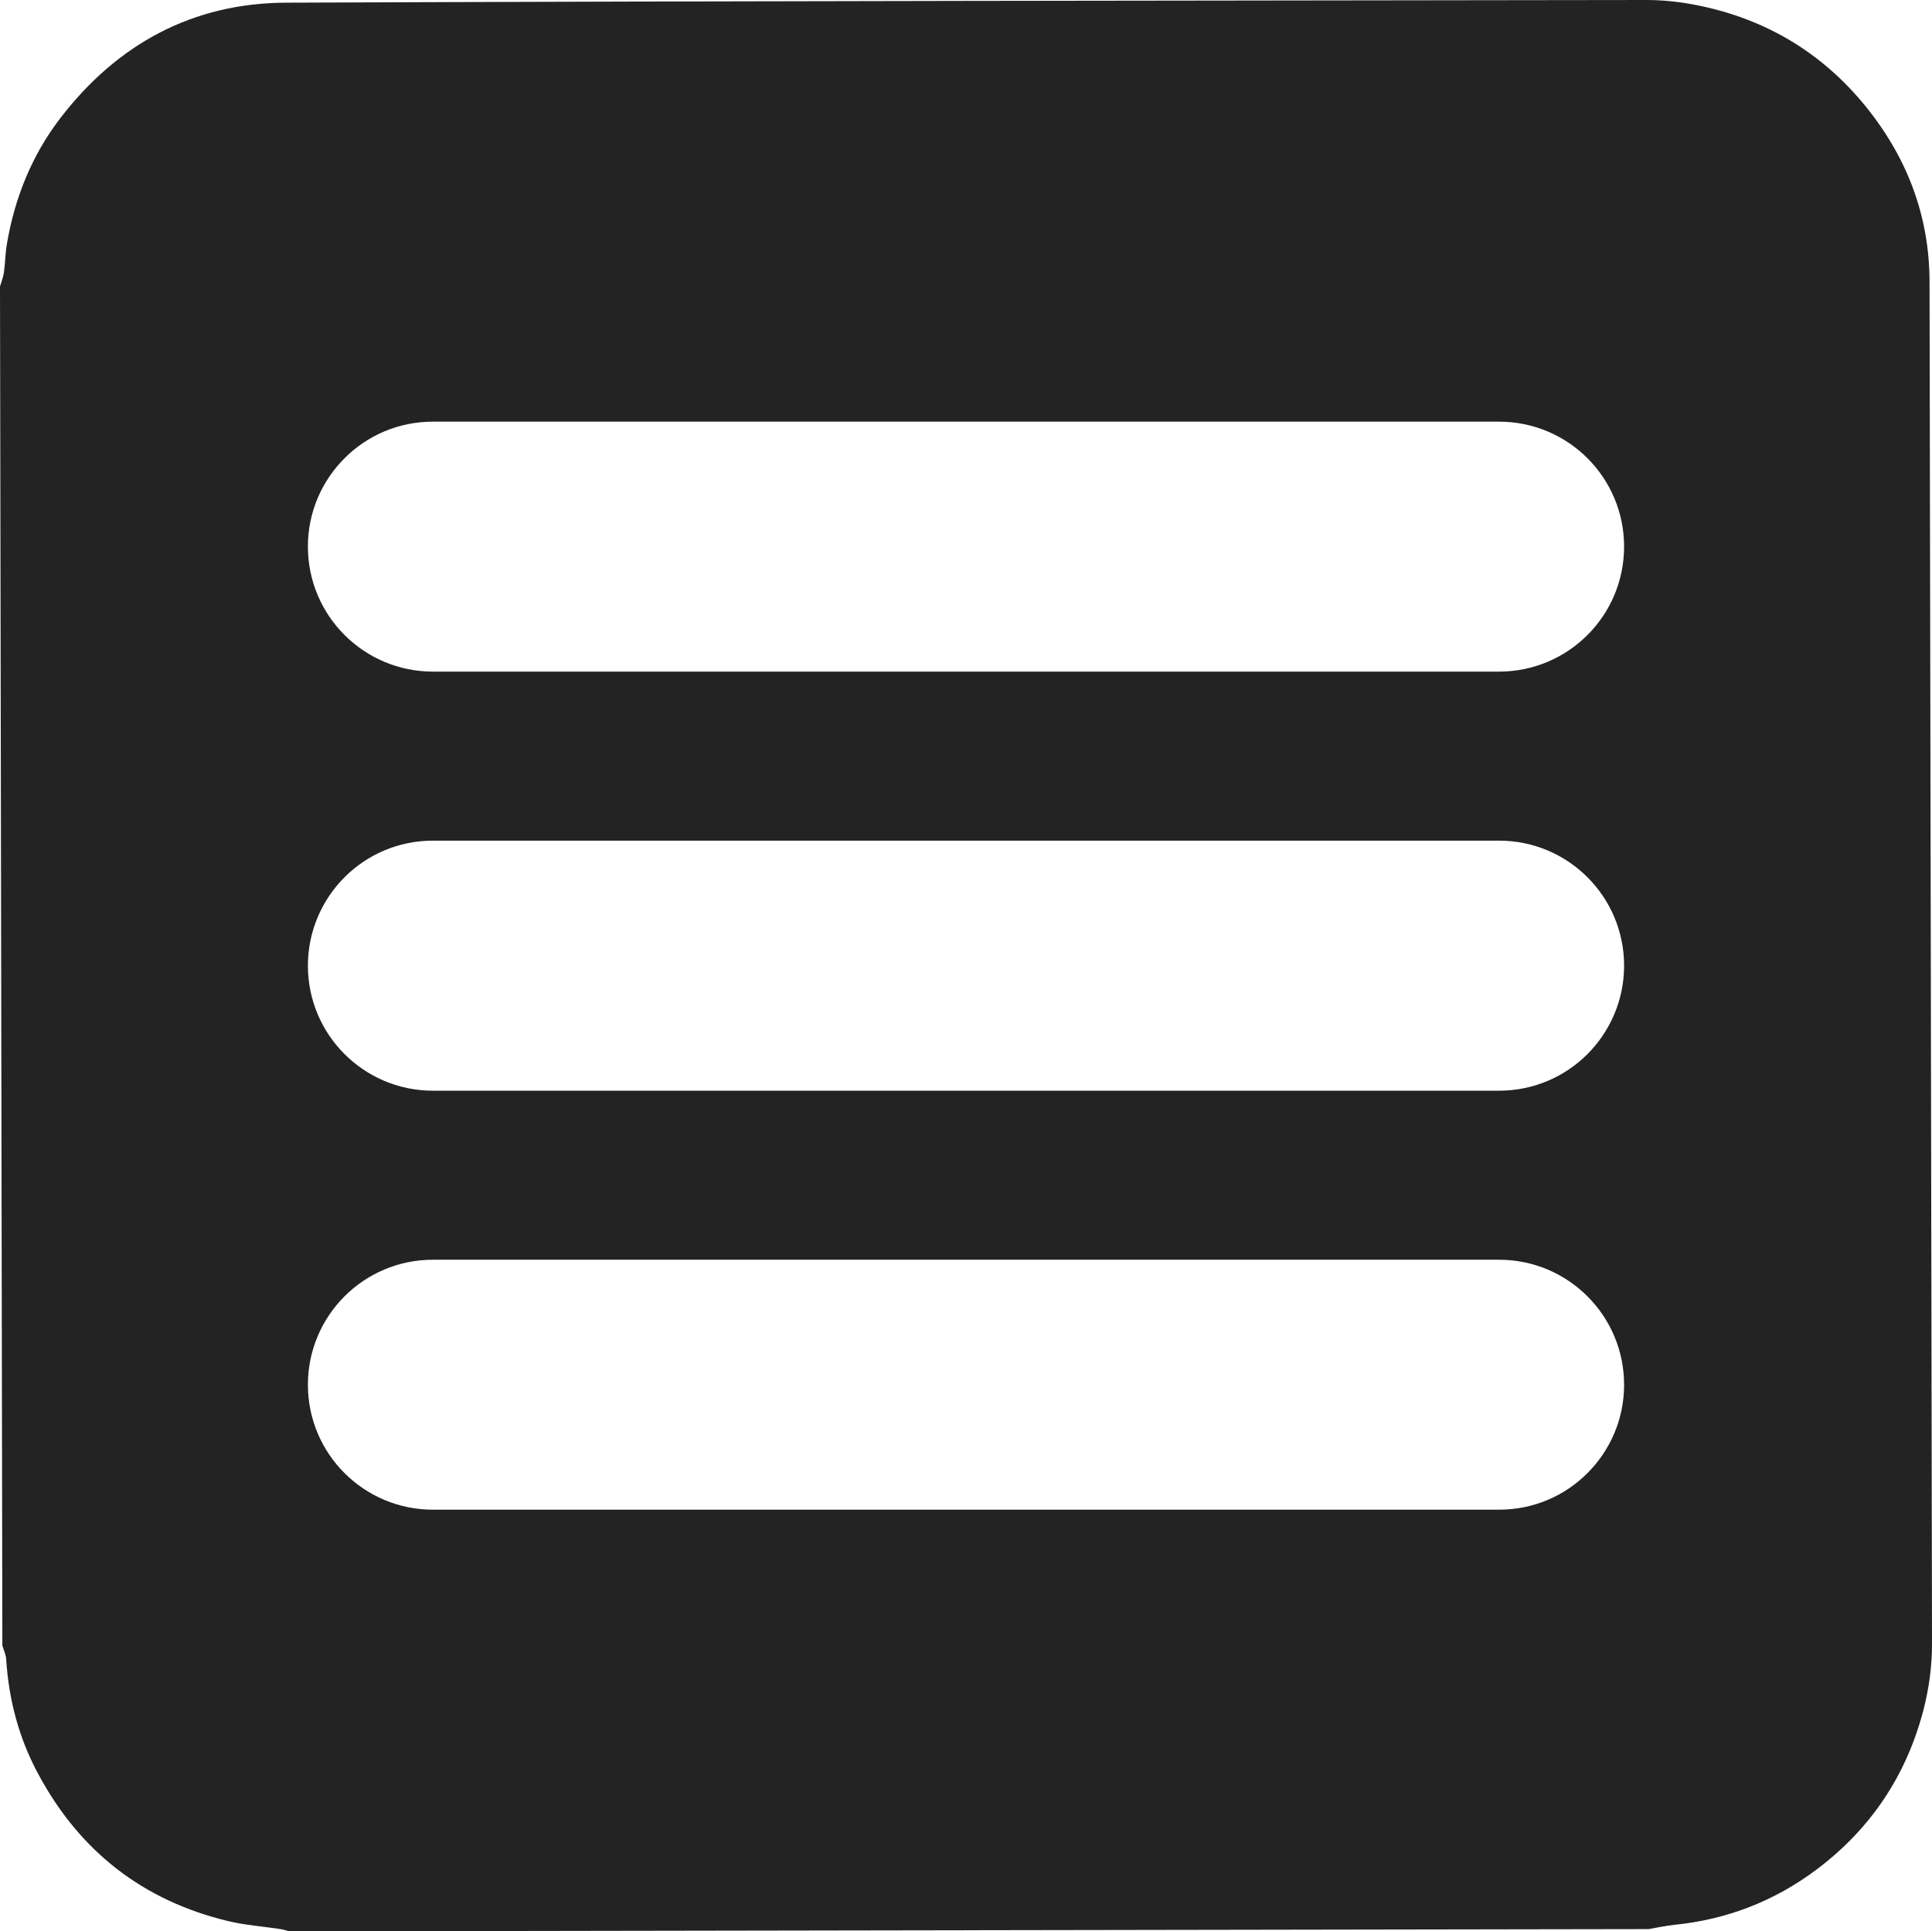 <?xml version="1.0" encoding="UTF-8"?>
<svg id="Layer_2" data-name="Layer 2" xmlns="http://www.w3.org/2000/svg" width="180.46" height="180.42" viewBox="0 0 180.46 180.42">
  <defs>
    <style>
      .cls-1 {
        fill: #232323;
      }
    </style>
  </defs>
  <g id="Layer_1-2" data-name="Layer 1">
    <path class="cls-1" d="M180.23,26.36c0-6.34-2.21-11.94-6.27-16.79-4.18-4.98-9.53-8-15.9-9.17-1.41-.26-2.86-.4-4.29-.4C111.43.06,69.08.08,26.73.25c-8.71.03-15.77,3.85-21.09,10.78-2.67,3.48-4.27,7.46-5,11.78-.15.87-.15,1.75-.27,2.62-.06.45-.24.89-.37,1.33.07,42.31.15,84.63.22,126.95.12.44.34.87.36,1.32.24,3.77,1.19,7.35,2.98,10.67,3.87,7.23,9.79,11.86,17.78,13.77,1.59.38,3.24.49,4.86.74.28.04.55.14.83.21,42.32-.07,84.64-.14,126.96-.21.8-.14,1.6-.31,2.41-.4,4.9-.49,9.34-2.21,13.27-5.16,5.04-3.78,8.36-8.73,9.97-14.83.54-2.07.83-4.19.82-6.34-.08-42.38-.14-84.75-.23-127.12ZM148.28,137.61c-2.11,2.12-5.03,3.42-8.26,3.42H40.44c-6.45,0-11.68-5.22-11.68-11.67,0-3.23,1.31-6.15,3.42-8.26,2.11-2.11,5.03-3.42,8.26-3.42h99.58c6.45,0,11.68,5.23,11.68,11.68,0,3.23-1.31,6.14-3.42,8.25ZM148.28,98.47c-2.11,2.11-5.03,3.42-8.26,3.42H40.44c-6.45,0-11.68-5.23-11.68-11.68,0-3.22,1.31-6.14,3.42-8.26,2.11-2.11,5.03-3.42,8.26-3.42h99.58c6.45,0,11.68,5.23,11.68,11.68,0,3.22-1.31,6.14-3.42,8.26ZM148.28,59.32c-2.11,2.11-5.03,3.42-8.26,3.42H40.44c-6.45,0-11.68-5.23-11.68-11.68,0-3.23,1.31-6.14,3.42-8.25,2.11-2.12,5.03-3.42,8.26-3.42h99.58c6.45,0,11.68,5.22,11.68,11.67,0,3.23-1.31,6.15-3.42,8.26Z"/>
  </g>
</svg>